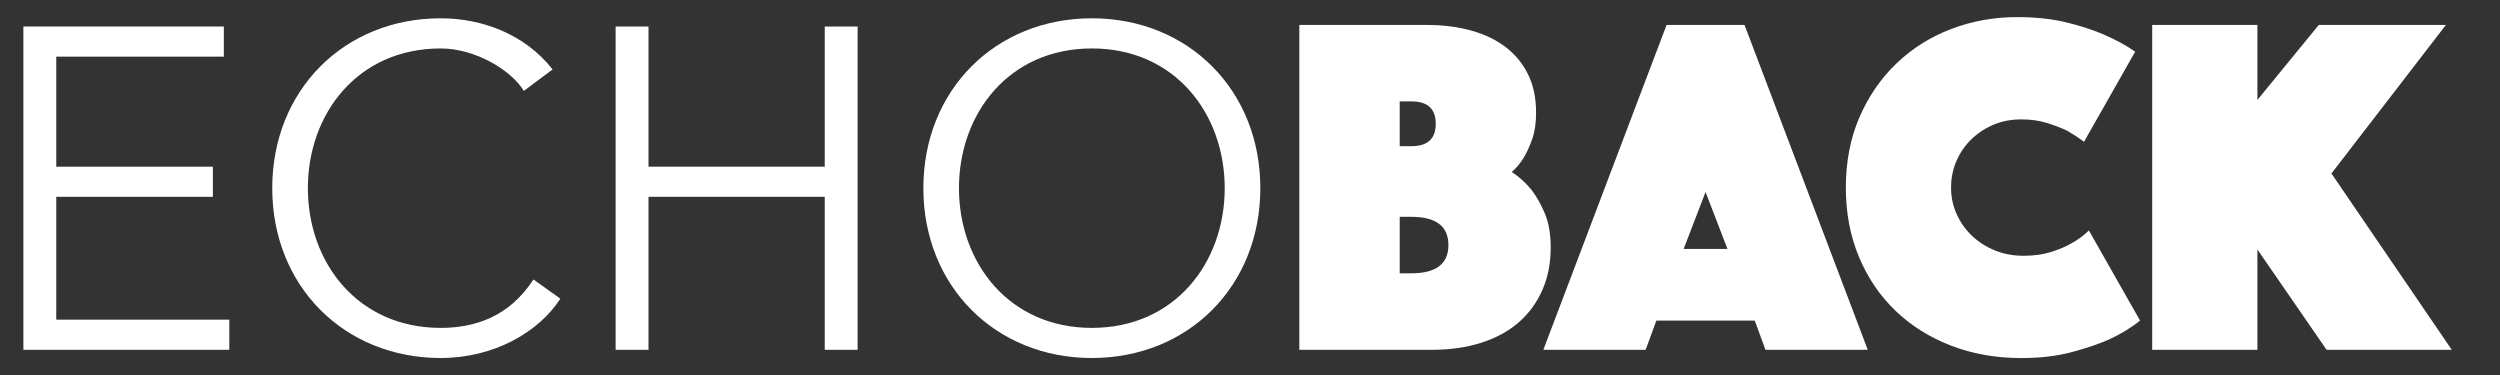 <?xml version="1.0" encoding="utf-8"?>
<!-- Generator: Adobe Illustrator 28.1.0, SVG Export Plug-In . SVG Version: 6.00 Build 0)  -->
<svg version="1.1" id="Layer_1" xmlns="http://www.w3.org/2000/svg" xmlns:xlink="http://www.w3.org/1999/xlink" x="0px" y="0px"
	 viewBox="0 0 367.657 55.174" style="enable-background:new 0 0 367.657 55.174;" xml:space="preserve">
<rect x="0" y="0" width="367.657" height="55.174" fill="#333333" stroke="none"/>
<style type="text/css">
	.st0{fill:#FFFFFF;}
</style>
<g>
	<path class="st0" d="M8.274,47.009h25.449v4.433H3.438V3.897h29.48V8.33H8.274v16.185h23.031v4.429H8.274V47.009z"/>
	<path class="st0" d="M82.408,43.923c-3.157,4.901-9.736,8.726-17.593,8.726c-14.169,0-24.778-10.541-24.778-24.977
		c0-14.44,10.608-24.981,24.778-24.981c5.909,0,12.287,2.217,16.452,7.52l-4.23,3.157c-1.882-3.091-7.185-6.243-12.222-6.243
		c-12.222,0-19.54,9.601-19.54,20.548c0,10.943,7.319,20.548,19.54,20.548c4.969,0,10.073-1.613,13.632-7.122L82.408,43.923z"/>
	<path class="st0" d="M90.534,3.897h4.835v20.618h25.919V3.897h4.835v47.545h-4.835V28.944H95.369v22.498h-4.835
		C90.534,51.442,90.534,3.897,90.534,3.897z"/>
	<path class="st0" d="M160.572,52.649c-14.169,0-24.78-10.541-24.78-24.977c0-14.44,10.611-24.981,24.78-24.981
		c14.169,0,24.776,10.541,24.776,24.981C185.348,42.108,174.741,52.649,160.572,52.649z M160.572,7.124
		c-12.224,0-19.543,9.601-19.543,20.548c0,10.943,7.319,20.548,19.543,20.548c12.22,0,19.538-9.605,19.538-20.548
		C180.11,16.725,172.792,7.124,160.572,7.124z"/>
	<path class="st0" d="M191.084,3.666h18.701c2.387,0,4.569,0.275,6.554,0.822c1.98,0.551,3.677,1.36,5.085,2.435
		s2.509,2.413,3.296,4.013s1.18,3.471,1.18,5.622c0,1.526-0.192,2.829-0.573,3.904c-0.385,1.071-0.787,1.967-1.22,2.684
		c-0.525,0.861-1.119,1.578-1.788,2.151c1.049,0.669,2.007,1.526,2.864,2.575c0.717,0.909,1.373,2.055,1.972,3.441
		c0.595,1.386,0.896,3.078,0.896,5.085c0,2.291-0.407,4.372-1.22,6.234s-1.972,3.449-3.476,4.761
		c-1.504,1.316-3.34,2.317-5.513,3.008c-2.173,0.695-4.599,1.041-7.271,1.041h-19.488L191.084,3.666L191.084,3.666z M211.144,18.207
		c0-2.199-1.194-3.296-3.581-3.296h-1.718V21.5h1.718C209.951,21.499,211.144,20.402,211.144,18.207z M207.564,40.193
		c3.629,0,5.443-1.382,5.443-4.153c0-2.767-1.814-4.153-5.443-4.153h-1.718v8.307L207.564,40.193L207.564,40.193z"/>
	<path class="st0" d="M245.092,3.666h11.463l18.122,47.776h-15.044l-1.574-4.298h-14.471l-1.574,4.298H226.97L245.092,3.666z
		 M254.046,36.613l-3.222-8.381l-3.222,8.381H254.046z"/>
	<path class="st0" d="M271.455,27.589c0-3.821,0.669-7.271,2.002-10.353c1.338-3.078,3.152-5.718,5.447-7.913
		c2.291-2.195,4.962-3.878,8.023-5.05c3.056-1.172,6.3-1.758,9.741-1.758c2.719,0,5.146,0.267,7.271,0.791
		c2.125,0.525,3.952,1.119,5.478,1.788c1.766,0.765,3.296,1.6,4.586,2.509l-7.524,13.251c-0.761-0.573-1.6-1.124-2.505-1.648
		c-0.813-0.38-1.779-0.752-2.903-1.11c-1.119-0.358-2.396-0.538-3.83-0.538c-1.482,0-2.842,0.262-4.083,0.787
		c-1.242,0.529-2.326,1.246-3.257,2.151c-0.931,0.905-1.661,1.967-2.186,3.187c-0.525,1.215-0.787,2.518-0.787,3.904
		s0.271,2.684,0.822,3.904c0.547,1.215,1.303,2.282,2.256,3.187c0.957,0.909,2.077,1.622,3.366,2.147
		c1.29,0.529,2.697,0.791,4.228,0.791c1.526,0,2.89-0.192,4.083-0.573c1.194-0.385,2.195-0.813,3.008-1.29
		c0.953-0.525,1.788-1.145,2.505-1.862l7.524,13.251c-1.29,1.049-2.82,1.98-4.586,2.794c-1.53,0.669-3.366,1.29-5.517,1.862
		c-2.147,0.573-4.608,0.857-7.375,0.857c-3.725,0-7.161-0.608-10.313-1.827c-3.152-1.215-5.876-2.92-8.167-5.12
		c-2.291-2.195-4.083-4.835-5.373-7.913C272.098,34.715,271.455,31.314,271.455,27.589z"/>
	<path class="st0" d="M316.508,3.666h15.472v11.03l9.028-11.03h18.694L342.87,25.513l17.693,25.93h-18.41L331.98,36.687v14.755
		h-15.472V3.666z"/>
</g>
</svg>
